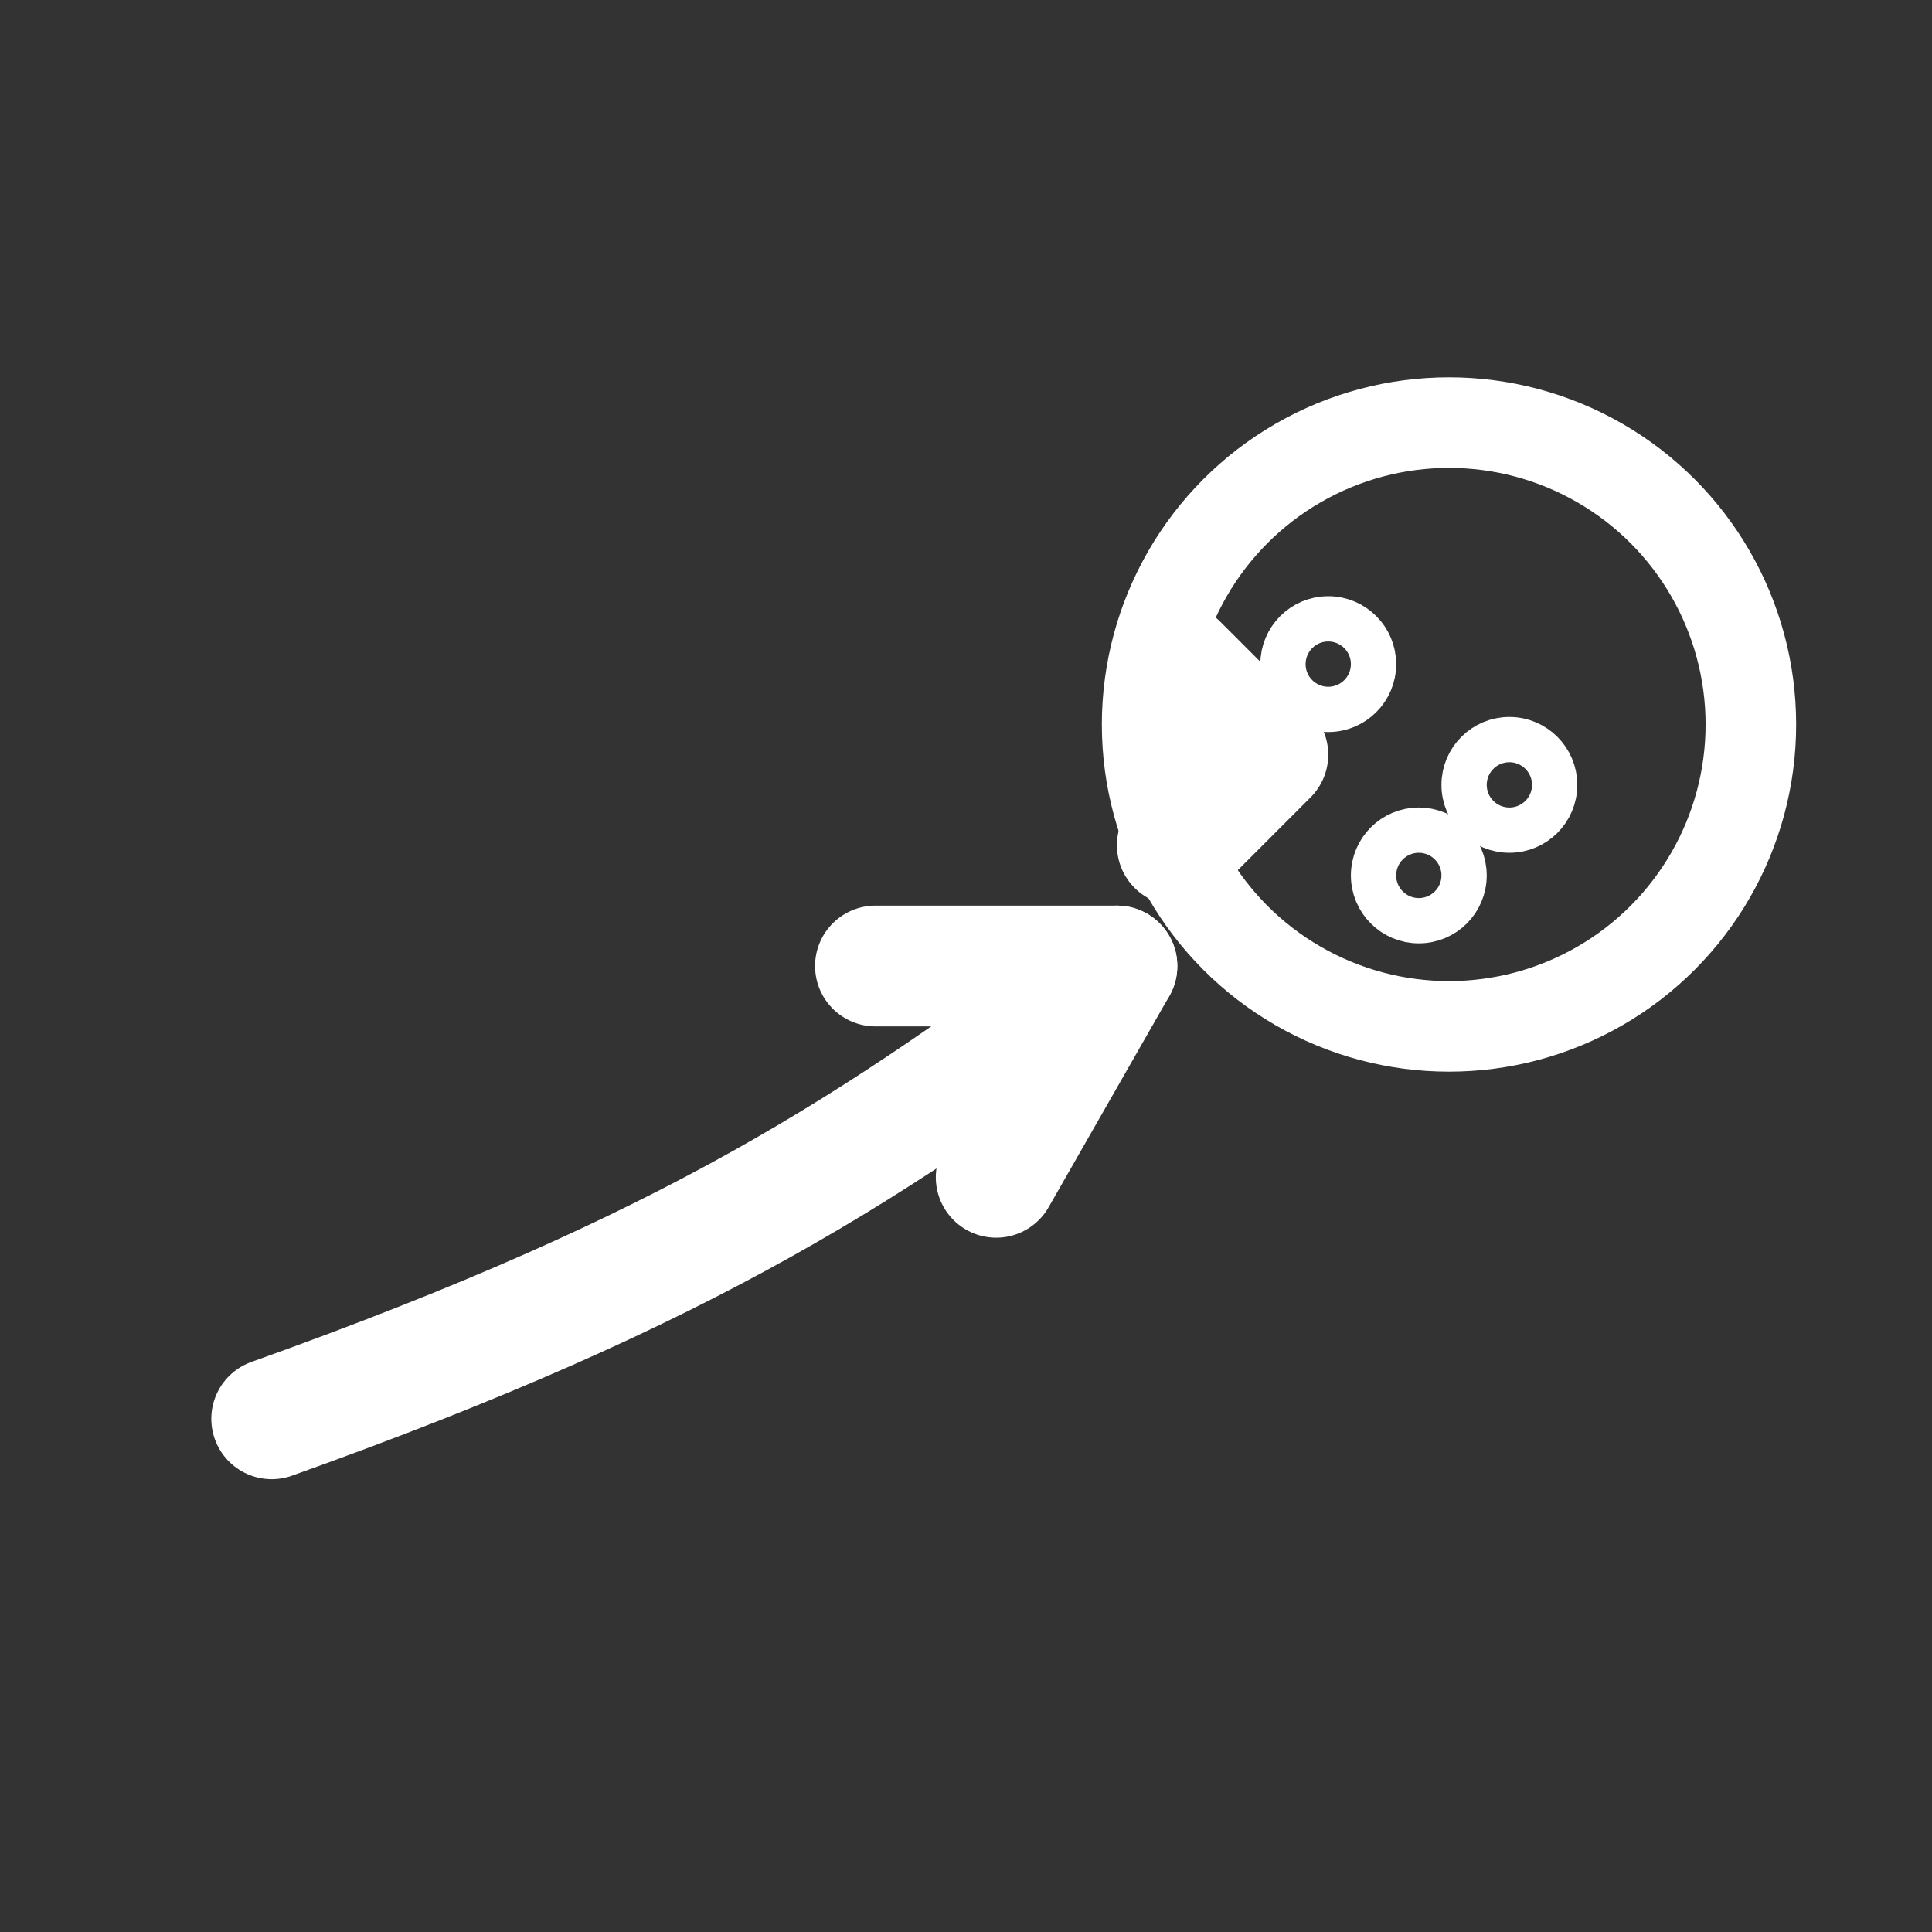 <svg xmlns="http://www.w3.org/2000/svg" viewBox="0 0 128 128" width="128" height="128"><rect x="0" y="0" width="128" height="128" fill="#333333" stroke="none"/><g fill="none" stroke="#FFFFFF" stroke-width="8" stroke-linecap="round" stroke-linejoin="round"><path d="M18 94 C46 84, 58 76, 74 64"></path><polyline points="66,78 74,64 58,64"></polyline><circle cx="96" cy="48" r="20" stroke-width="6"></circle><circle cx="88" cy="44" r="3" stroke-width="3"></circle><circle cx="100" cy="52" r="3" stroke-width="3"></circle><circle cx="94" cy="58" r="3" stroke-width="3"></circle><polyline points="78,56 84,50 78,44"></polyline></g></svg>